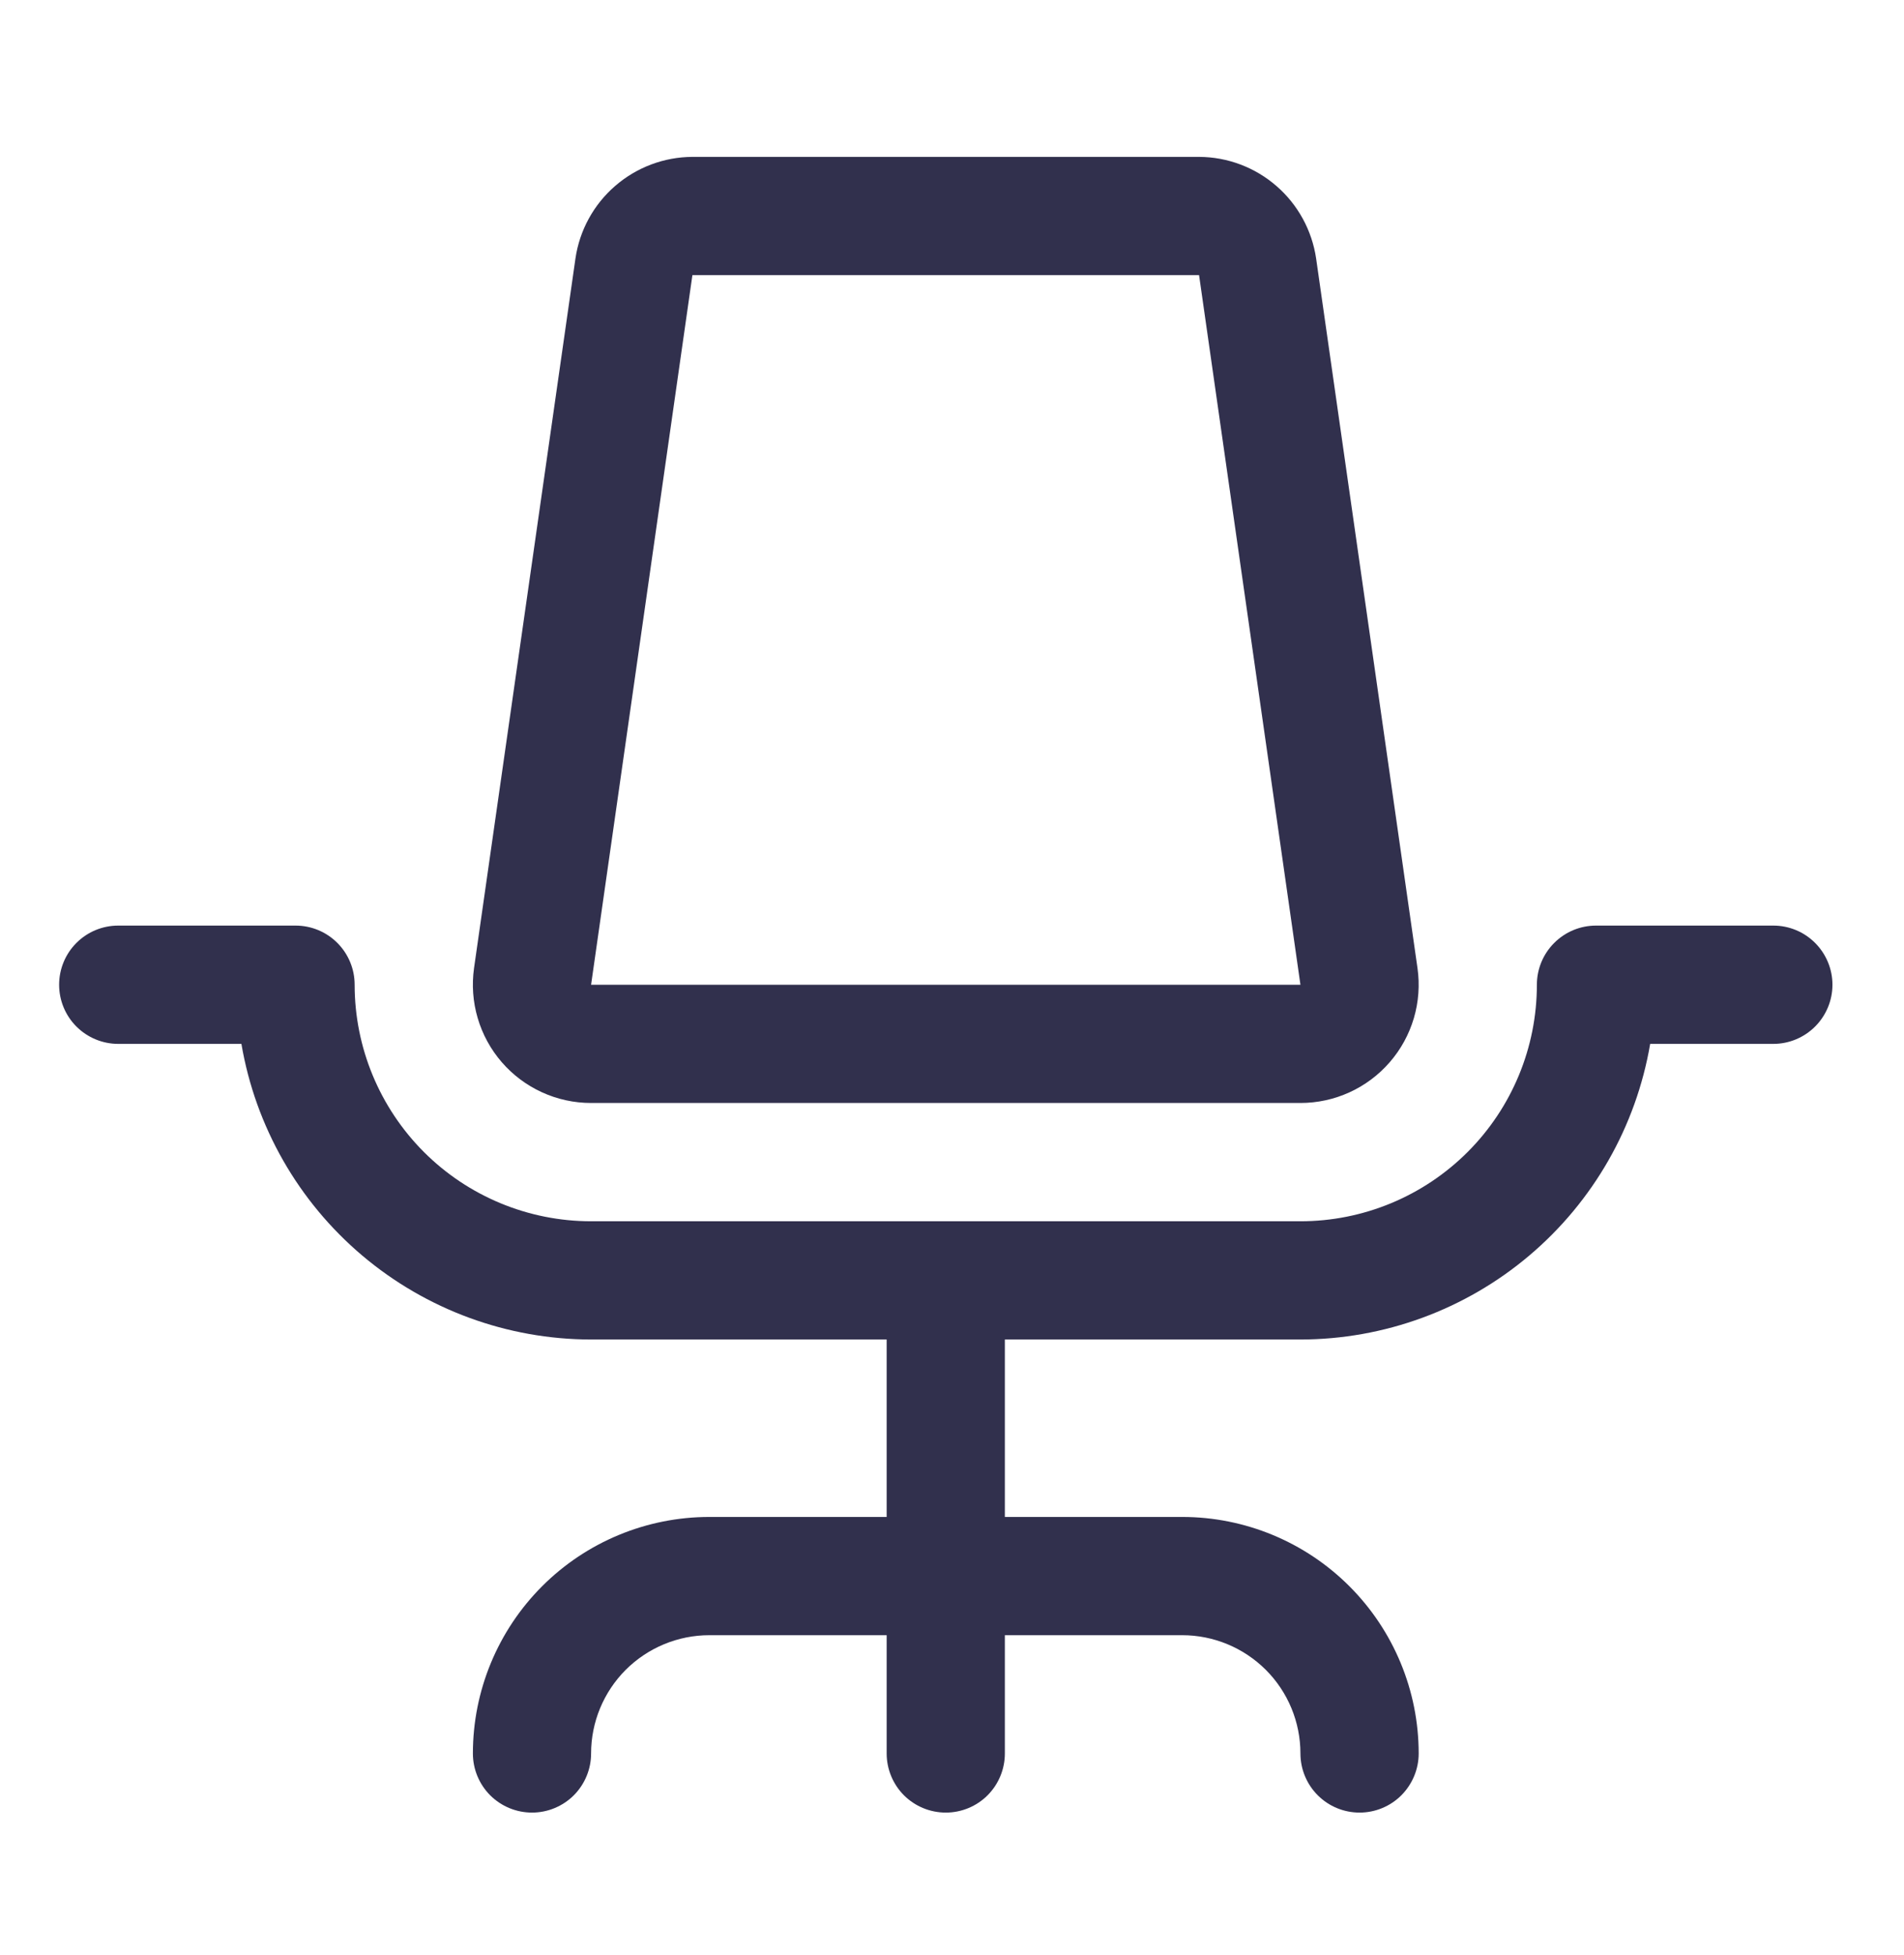 <svg width="38" height="39" viewBox="0 0 38 39" fill="none" xmlns="http://www.w3.org/2000/svg">
<path d="M36.572 19.646C36.572 19.959 36.447 20.259 36.226 20.48C36.005 20.701 35.705 20.826 35.392 20.826H32.934C32.653 22.474 31.798 23.97 30.521 25.049C29.244 26.129 27.626 26.722 25.954 26.724H20.055V30.264H23.595C24.846 30.264 26.046 30.761 26.931 31.646C27.816 32.531 28.314 33.731 28.314 34.983C28.314 35.295 28.189 35.595 27.968 35.817C27.747 36.038 27.447 36.162 27.134 36.162C26.821 36.162 26.521 36.038 26.3 35.817C26.078 35.595 25.954 35.295 25.954 34.983C25.954 34.357 25.706 33.757 25.263 33.314C24.82 32.872 24.22 32.623 23.595 32.623H20.055V34.983C20.055 35.295 19.931 35.595 19.71 35.817C19.489 36.038 19.189 36.162 18.876 36.162C18.563 36.162 18.263 36.038 18.041 35.817C17.82 35.595 17.696 35.295 17.696 34.983V32.623H14.157C13.531 32.623 12.931 32.872 12.488 33.314C12.046 33.757 11.797 34.357 11.797 34.983C11.797 35.295 11.673 35.595 11.452 35.817C11.23 36.038 10.93 36.162 10.618 36.162C10.305 36.162 10.005 36.038 9.783 35.817C9.562 35.595 9.438 35.295 9.438 34.983C9.438 33.731 9.935 32.531 10.82 31.646C11.705 30.761 12.905 30.264 14.157 30.264H17.696V26.724H11.797C10.125 26.722 8.508 26.129 7.23 25.049C5.953 23.97 5.099 22.474 4.818 20.826H2.359C2.047 20.826 1.746 20.701 1.525 20.48C1.304 20.259 1.18 19.959 1.18 19.646C1.18 19.333 1.304 19.033 1.525 18.812C1.746 18.59 2.047 18.466 2.359 18.466H5.899C6.212 18.466 6.512 18.59 6.733 18.812C6.954 19.033 7.078 19.333 7.078 19.646C7.078 20.898 7.576 22.098 8.46 22.983C9.345 23.868 10.546 24.365 11.797 24.365H25.954C27.206 24.365 28.406 23.868 29.291 22.983C30.176 22.098 30.673 20.898 30.673 19.646C30.673 19.333 30.797 19.033 31.019 18.812C31.24 18.59 31.54 18.466 31.853 18.466H35.392C35.705 18.466 36.005 18.59 36.226 18.812C36.447 19.033 36.572 19.333 36.572 19.646ZM10.014 21.191C9.793 20.936 9.629 20.636 9.534 20.312C9.438 19.988 9.414 19.647 9.461 19.313L11.485 5.156C11.567 4.595 11.848 4.081 12.277 3.71C12.706 3.338 13.253 3.132 13.82 3.13H23.931C24.498 3.132 25.046 3.338 25.474 3.71C25.903 4.081 26.184 4.595 26.267 5.156L28.29 19.313C28.338 19.647 28.313 19.988 28.218 20.312C28.122 20.637 27.958 20.937 27.736 21.192C27.515 21.447 27.241 21.652 26.934 21.792C26.626 21.933 26.292 22.005 25.954 22.005H11.797C11.459 22.005 11.125 21.933 10.817 21.792C10.51 21.652 10.236 21.447 10.014 21.191ZM11.797 19.646H25.954L23.931 5.489H13.819L11.797 19.646Z" fill="#31304D"/>
</svg>
